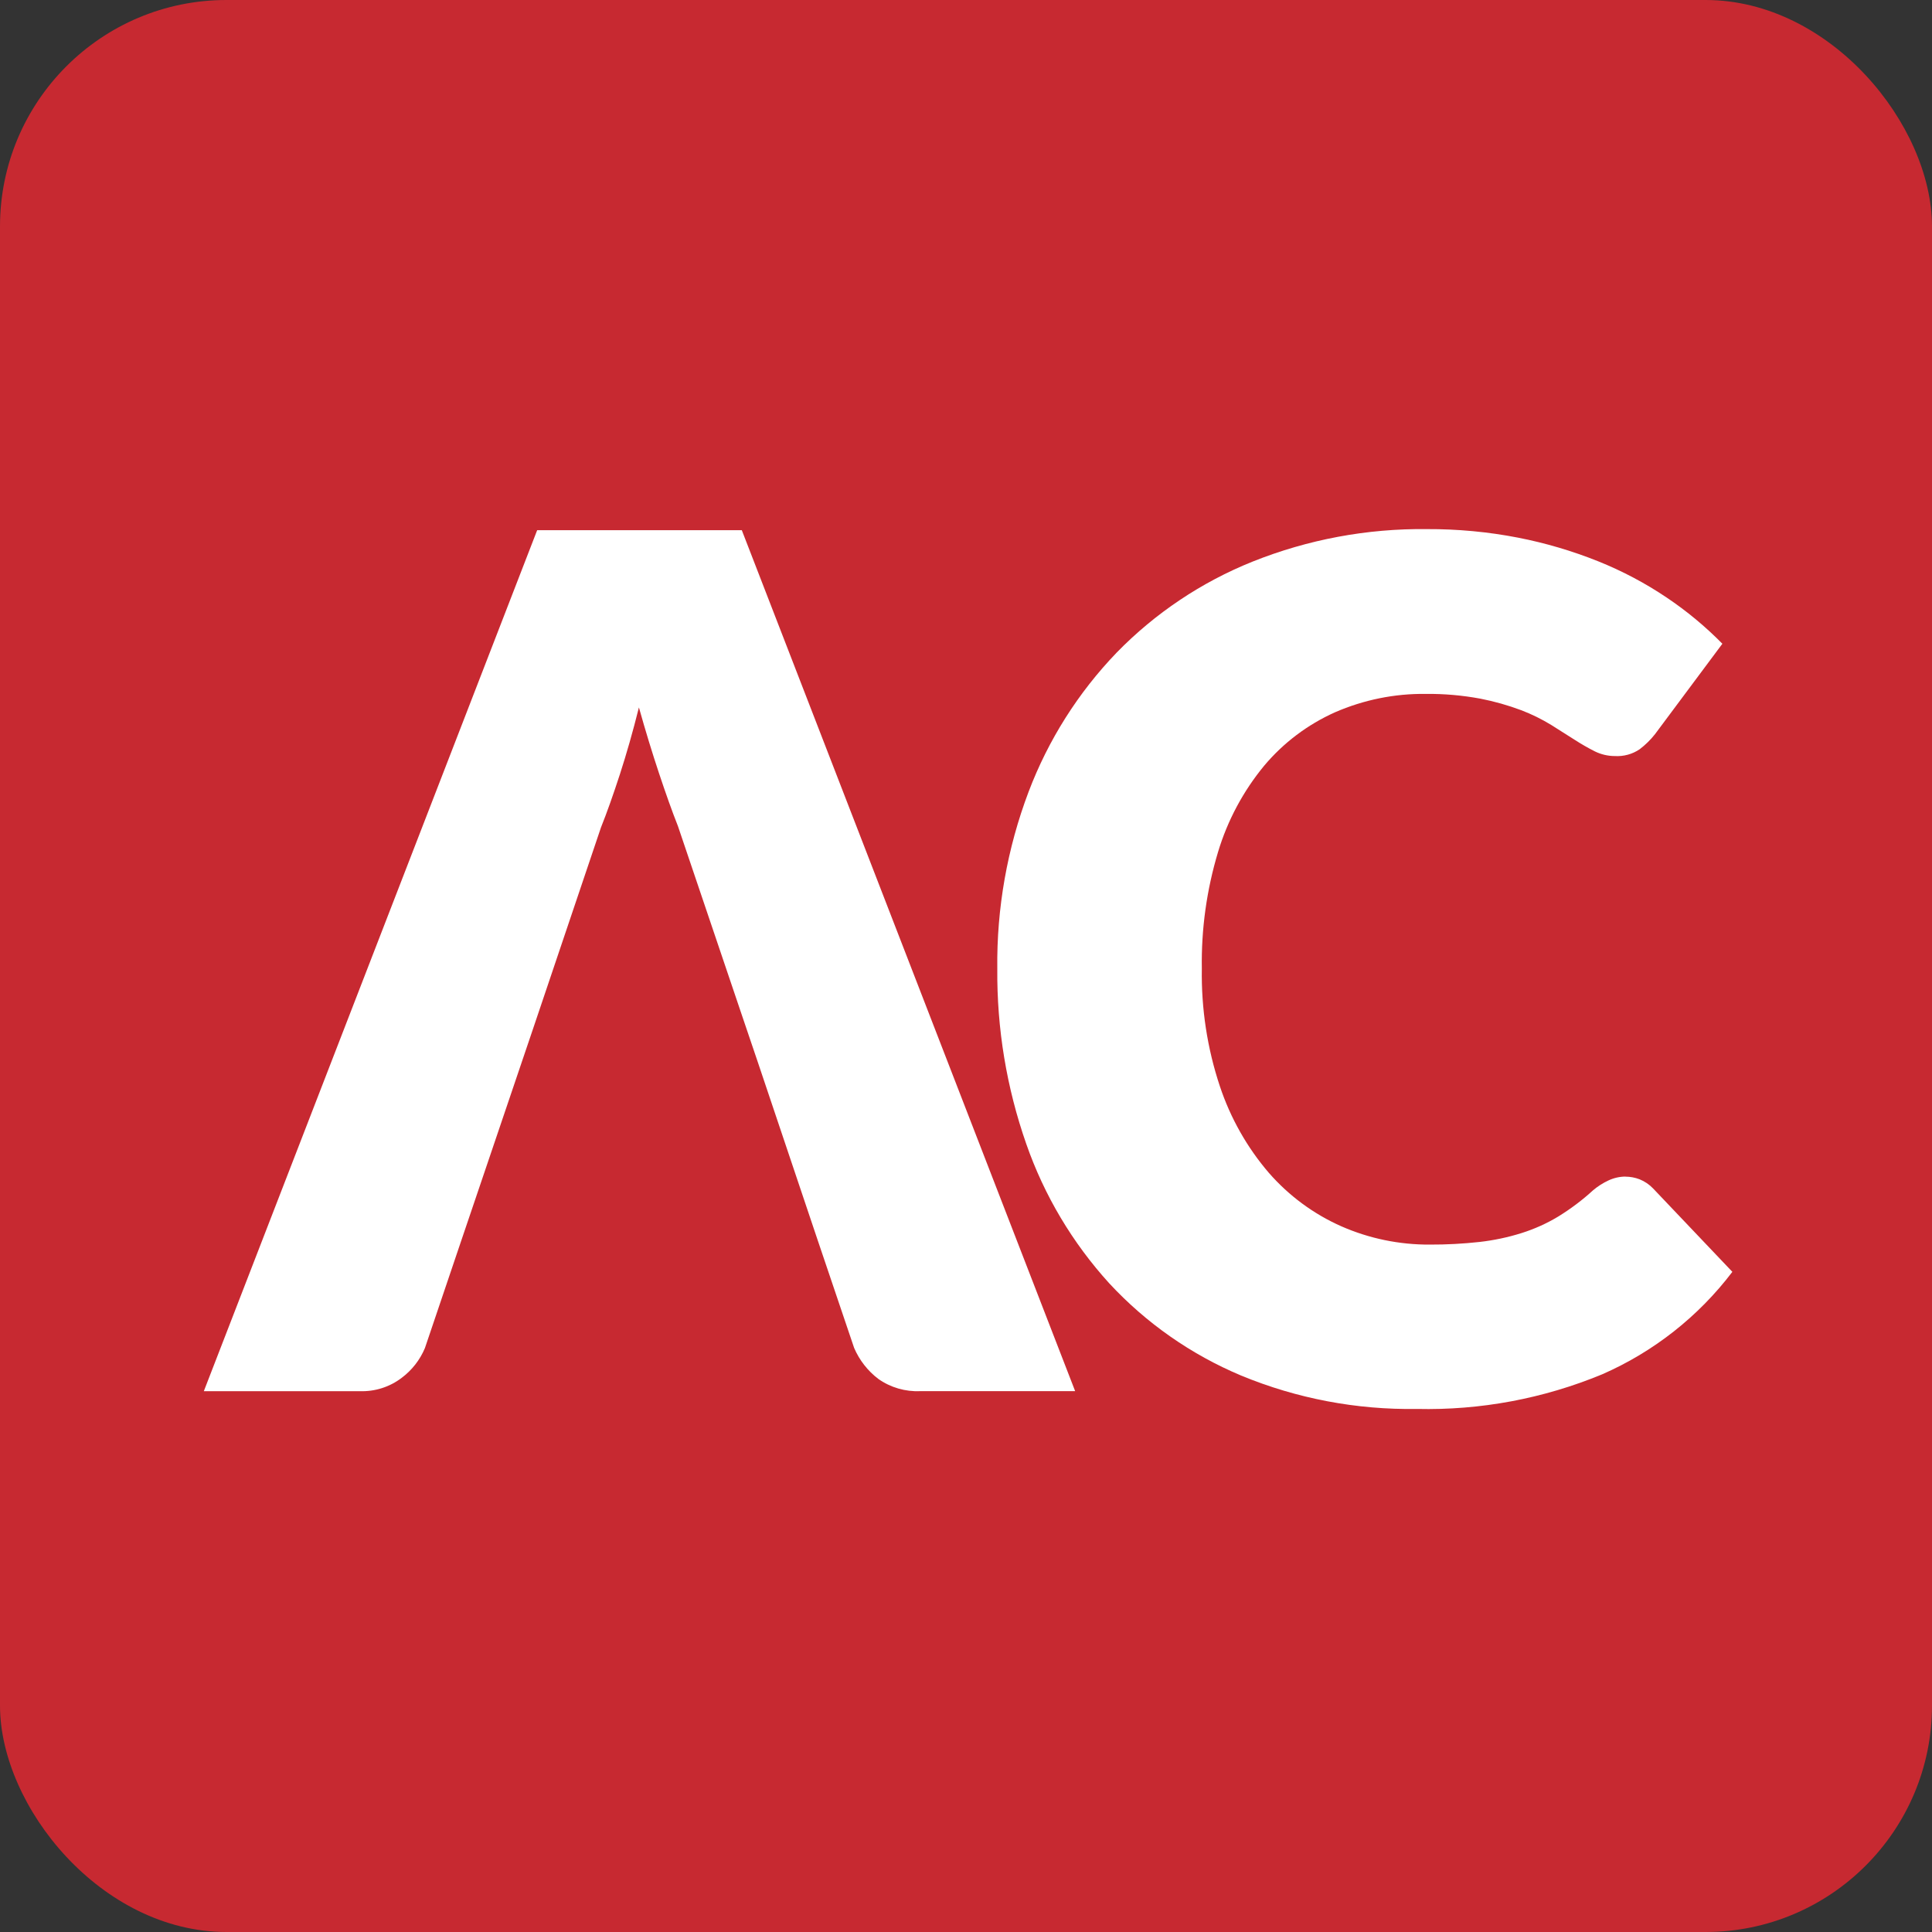 <?xml version="1.0" encoding="UTF-8"?><svg id="Layer_1" xmlns="http://www.w3.org/2000/svg" xmlns:xlink="http://www.w3.org/1999/xlink" viewBox="0 0 300 300"><rect x="0" y="0" width="300" height="300" fill="#333333" stroke="none"/><defs><style>.cls-1,.cls-2{fill:none;}.cls-3{fill:#fff;}.cls-4{fill:#c72931;}.cls-2{clip-path:url(#clippath);}</style><clipPath id="clippath"><rect class="cls-1" x="31.65" y="82.15" width="237.35" height="136.62"/></clipPath></defs><rect class="cls-4" width="300" height="300" rx="35.17" ry="35.17"/><g id="Group_61398"><g id="Group_45517"><g class="cls-2"><g id="Group_45516"><path id="Path_191458" class="cls-3" d="m115.16,82.33h-31.75L31.65,216.02h24.24c2.33.08,4.62-.65,6.47-2.06,1.6-1.19,2.85-2.79,3.62-4.63l5.75-17,2.14-6.31,8.9-26.27.26-.77,10.29-30.5c.93-2.32,1.9-5.07,2.94-8.26,1.03-3.18,2.02-6.64,2.95-10.37,1.03,3.67,2.07,7.07,3.12,10.22,1.05,3.15,2.02,5.89,2.94,8.21l10.01,29.59,2.38,7.02h0l9.22,27.42,5.75,17c.82,1.9,2.11,3.56,3.76,4.81,1.9,1.34,4.19,2,6.52,1.9h24.04l-51.77-133.71Z"/><path id="Path_191459" class="cls-3" d="m252.39,182.71c.75,0,1.5.14,2.2.41.8.32,1.52.81,2.11,1.43l12.3,12.94c-5.27,6.95-12.24,12.43-20.23,15.92-9.11,3.77-18.91,5.6-28.76,5.37-9.36.15-18.65-1.61-27.3-5.19-7.76-3.26-14.74-8.14-20.46-14.31-5.71-6.28-10.1-13.64-12.89-21.65-3.06-8.74-4.58-17.94-4.5-27.2-.11-9.38,1.54-18.7,4.86-27.48,3.05-8.05,7.7-15.4,13.67-21.61,5.98-6.13,13.16-10.94,21.1-14.13,8.6-3.44,17.8-5.16,27.07-5.05,4.76-.02,9.51.42,14.18,1.33,4.25.83,8.41,2.06,12.43,3.67,3.74,1.5,7.31,3.39,10.65,5.64,3.11,2.09,6,4.49,8.63,7.16l-10.46,14.04c-.69.88-1.49,1.66-2.38,2.34-1.13.77-2.49,1.14-3.85,1.06-1.08,0-2.15-.25-3.12-.73-1.07-.54-2.11-1.14-3.12-1.79-1.1-.7-2.31-1.47-3.63-2.3-1.49-.91-3.05-1.68-4.68-2.3-2.06-.77-4.17-1.37-6.33-1.79-2.8-.52-5.64-.77-8.49-.74-4.84-.06-9.64.92-14.08,2.85-4.25,1.9-8.02,4.74-11.01,8.3-3.25,3.94-5.69,8.5-7.16,13.39-1.77,5.88-2.62,11.99-2.52,18.12-.1,6.2.84,12.37,2.8,18.26,1.64,4.93,4.22,9.5,7.6,13.44,3.1,3.55,6.93,6.39,11.24,8.3,4.34,1.91,9.04,2.88,13.78,2.85,2.58.01,5.15-.13,7.71-.41,2.21-.25,4.39-.71,6.52-1.38,2-.63,3.91-1.49,5.7-2.57,1.93-1.19,3.74-2.55,5.41-4.08.72-.61,1.52-1.12,2.38-1.52.83-.39,1.74-.6,2.66-.6"/></g></g></g></g></svg>
